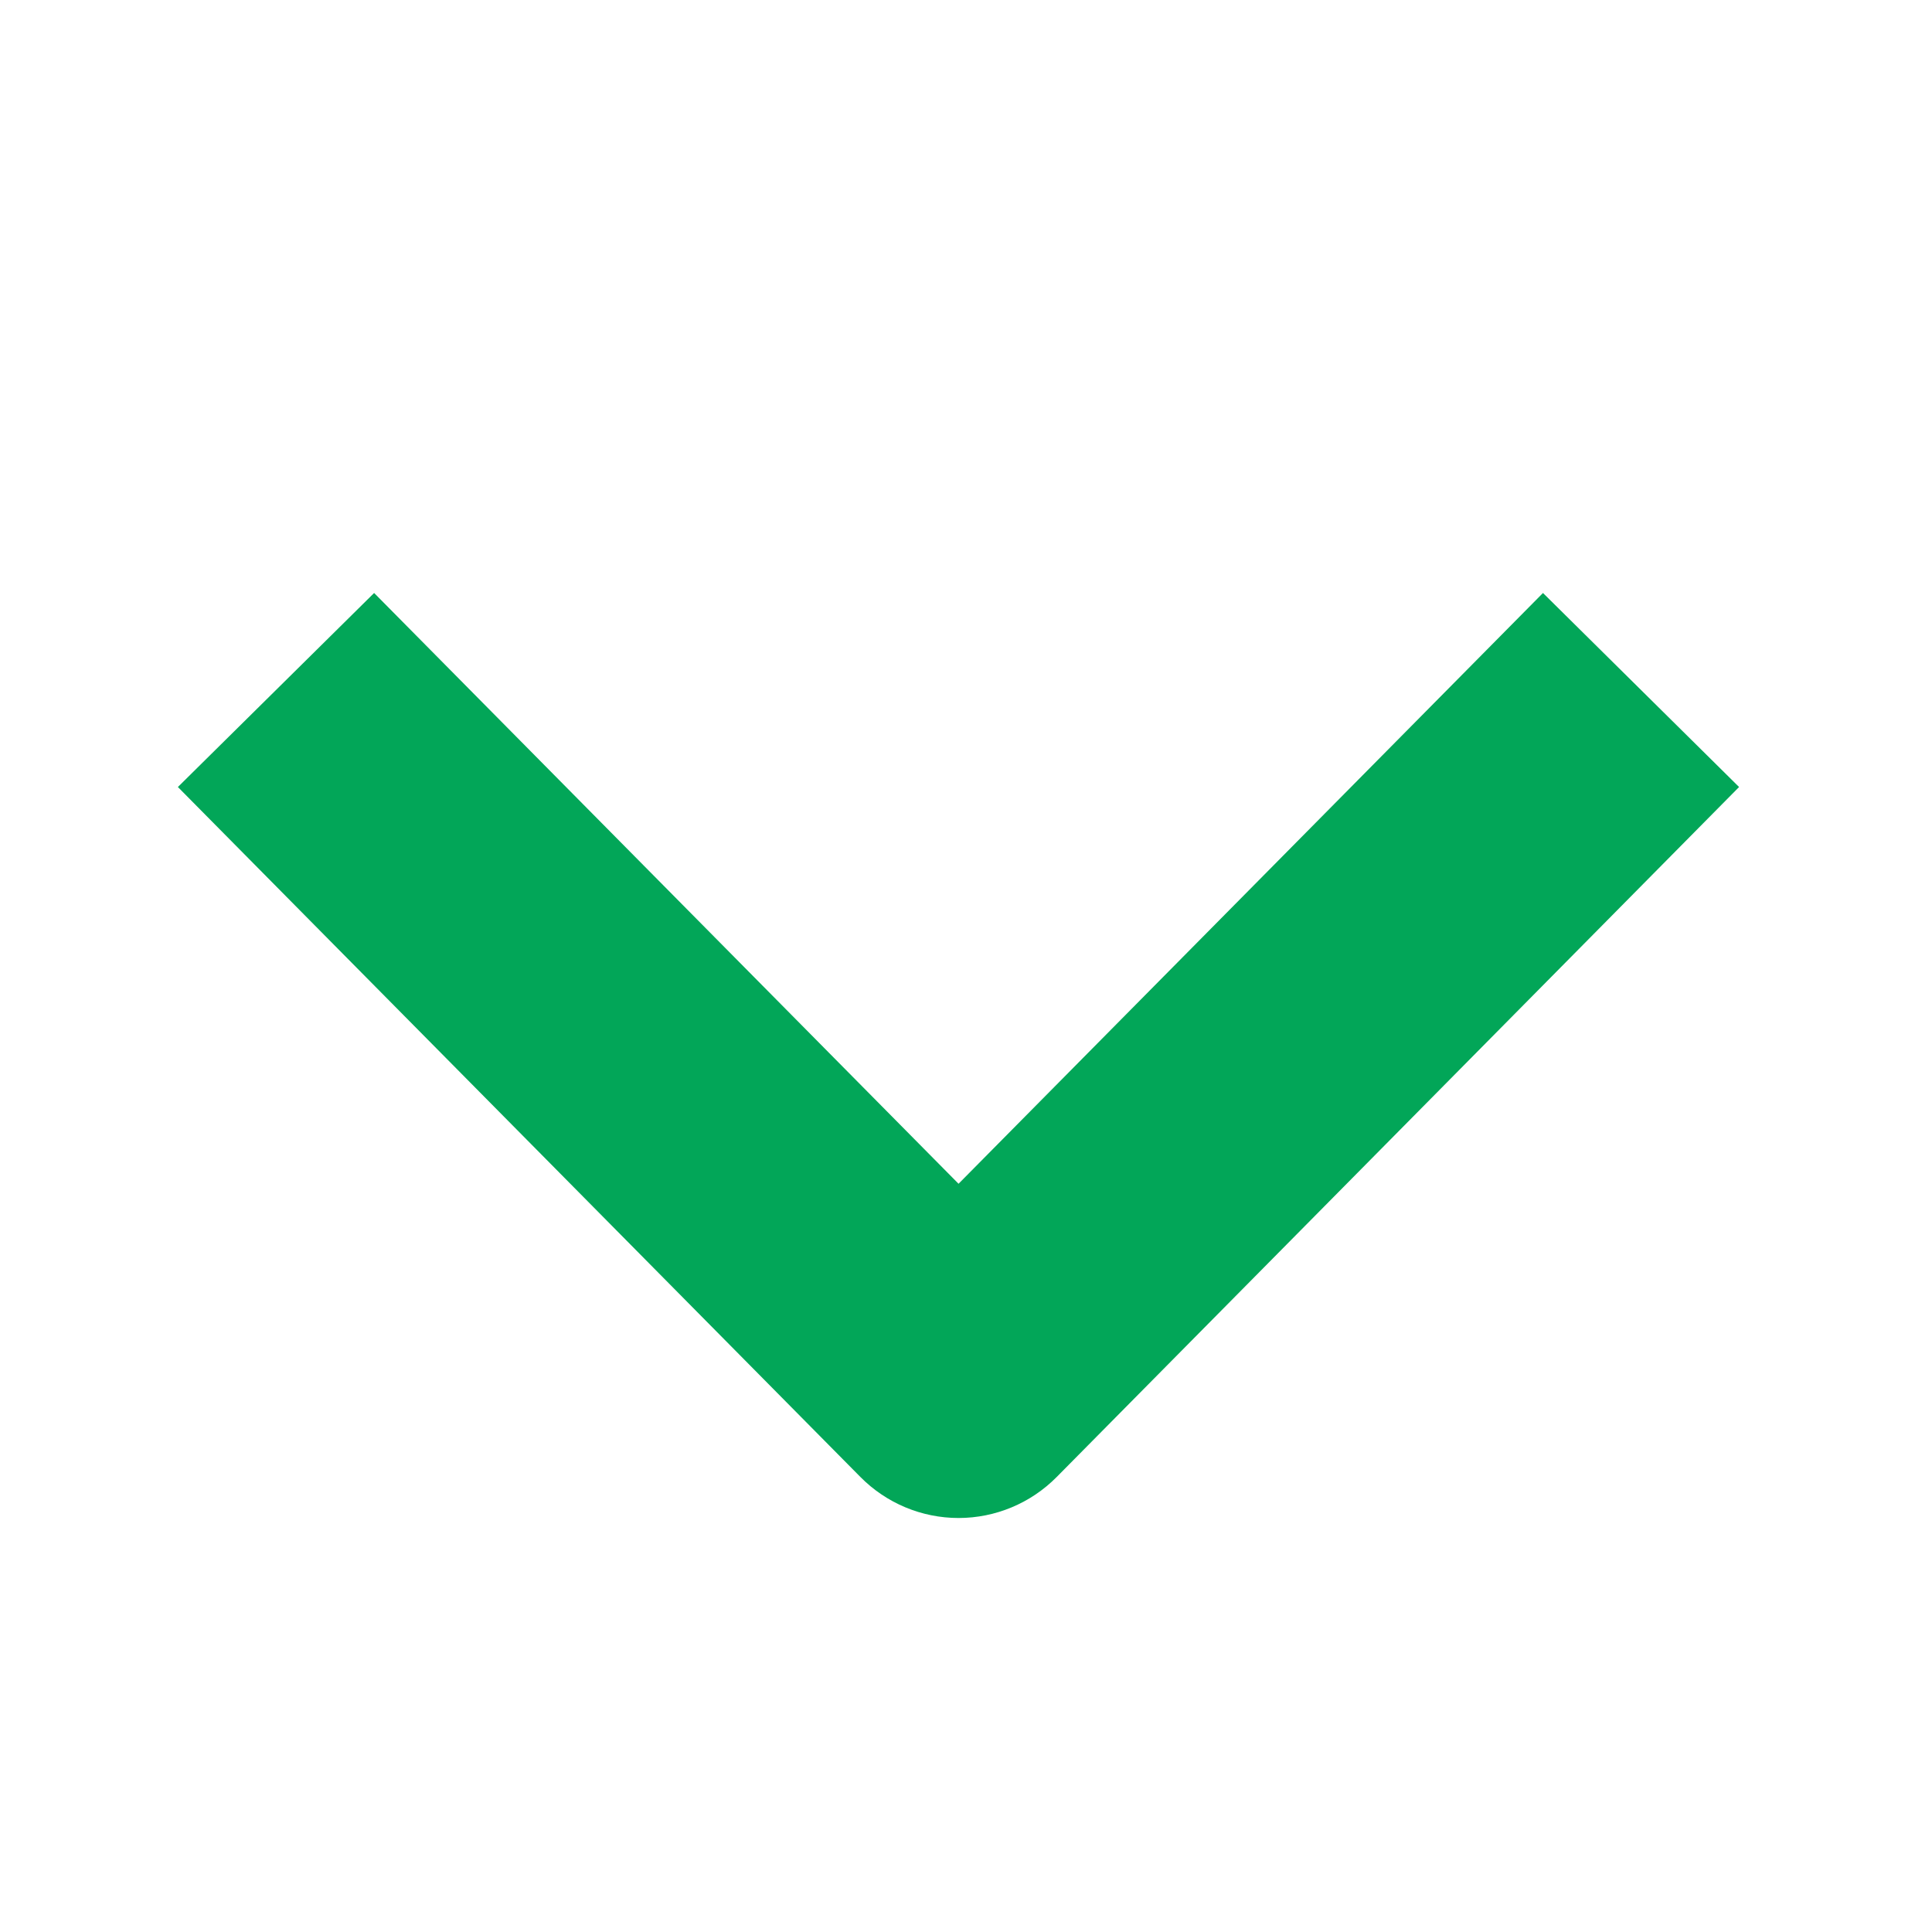 <svg viewBox="0 0 14 14" fill="none" xmlns="http://www.w3.org/2000/svg">
<path fill-rule="evenodd" clip-rule="evenodd" d="M6.946 8.578L11.181 4.297L12.602 5.703L7.657 10.703C7.469 10.893 7.213 11 6.946 11C6.679 11 6.423 10.893 6.235 10.703L1.289 5.703L2.711 4.297L6.946 8.578Z" fill="#02A658"/>
</svg>
